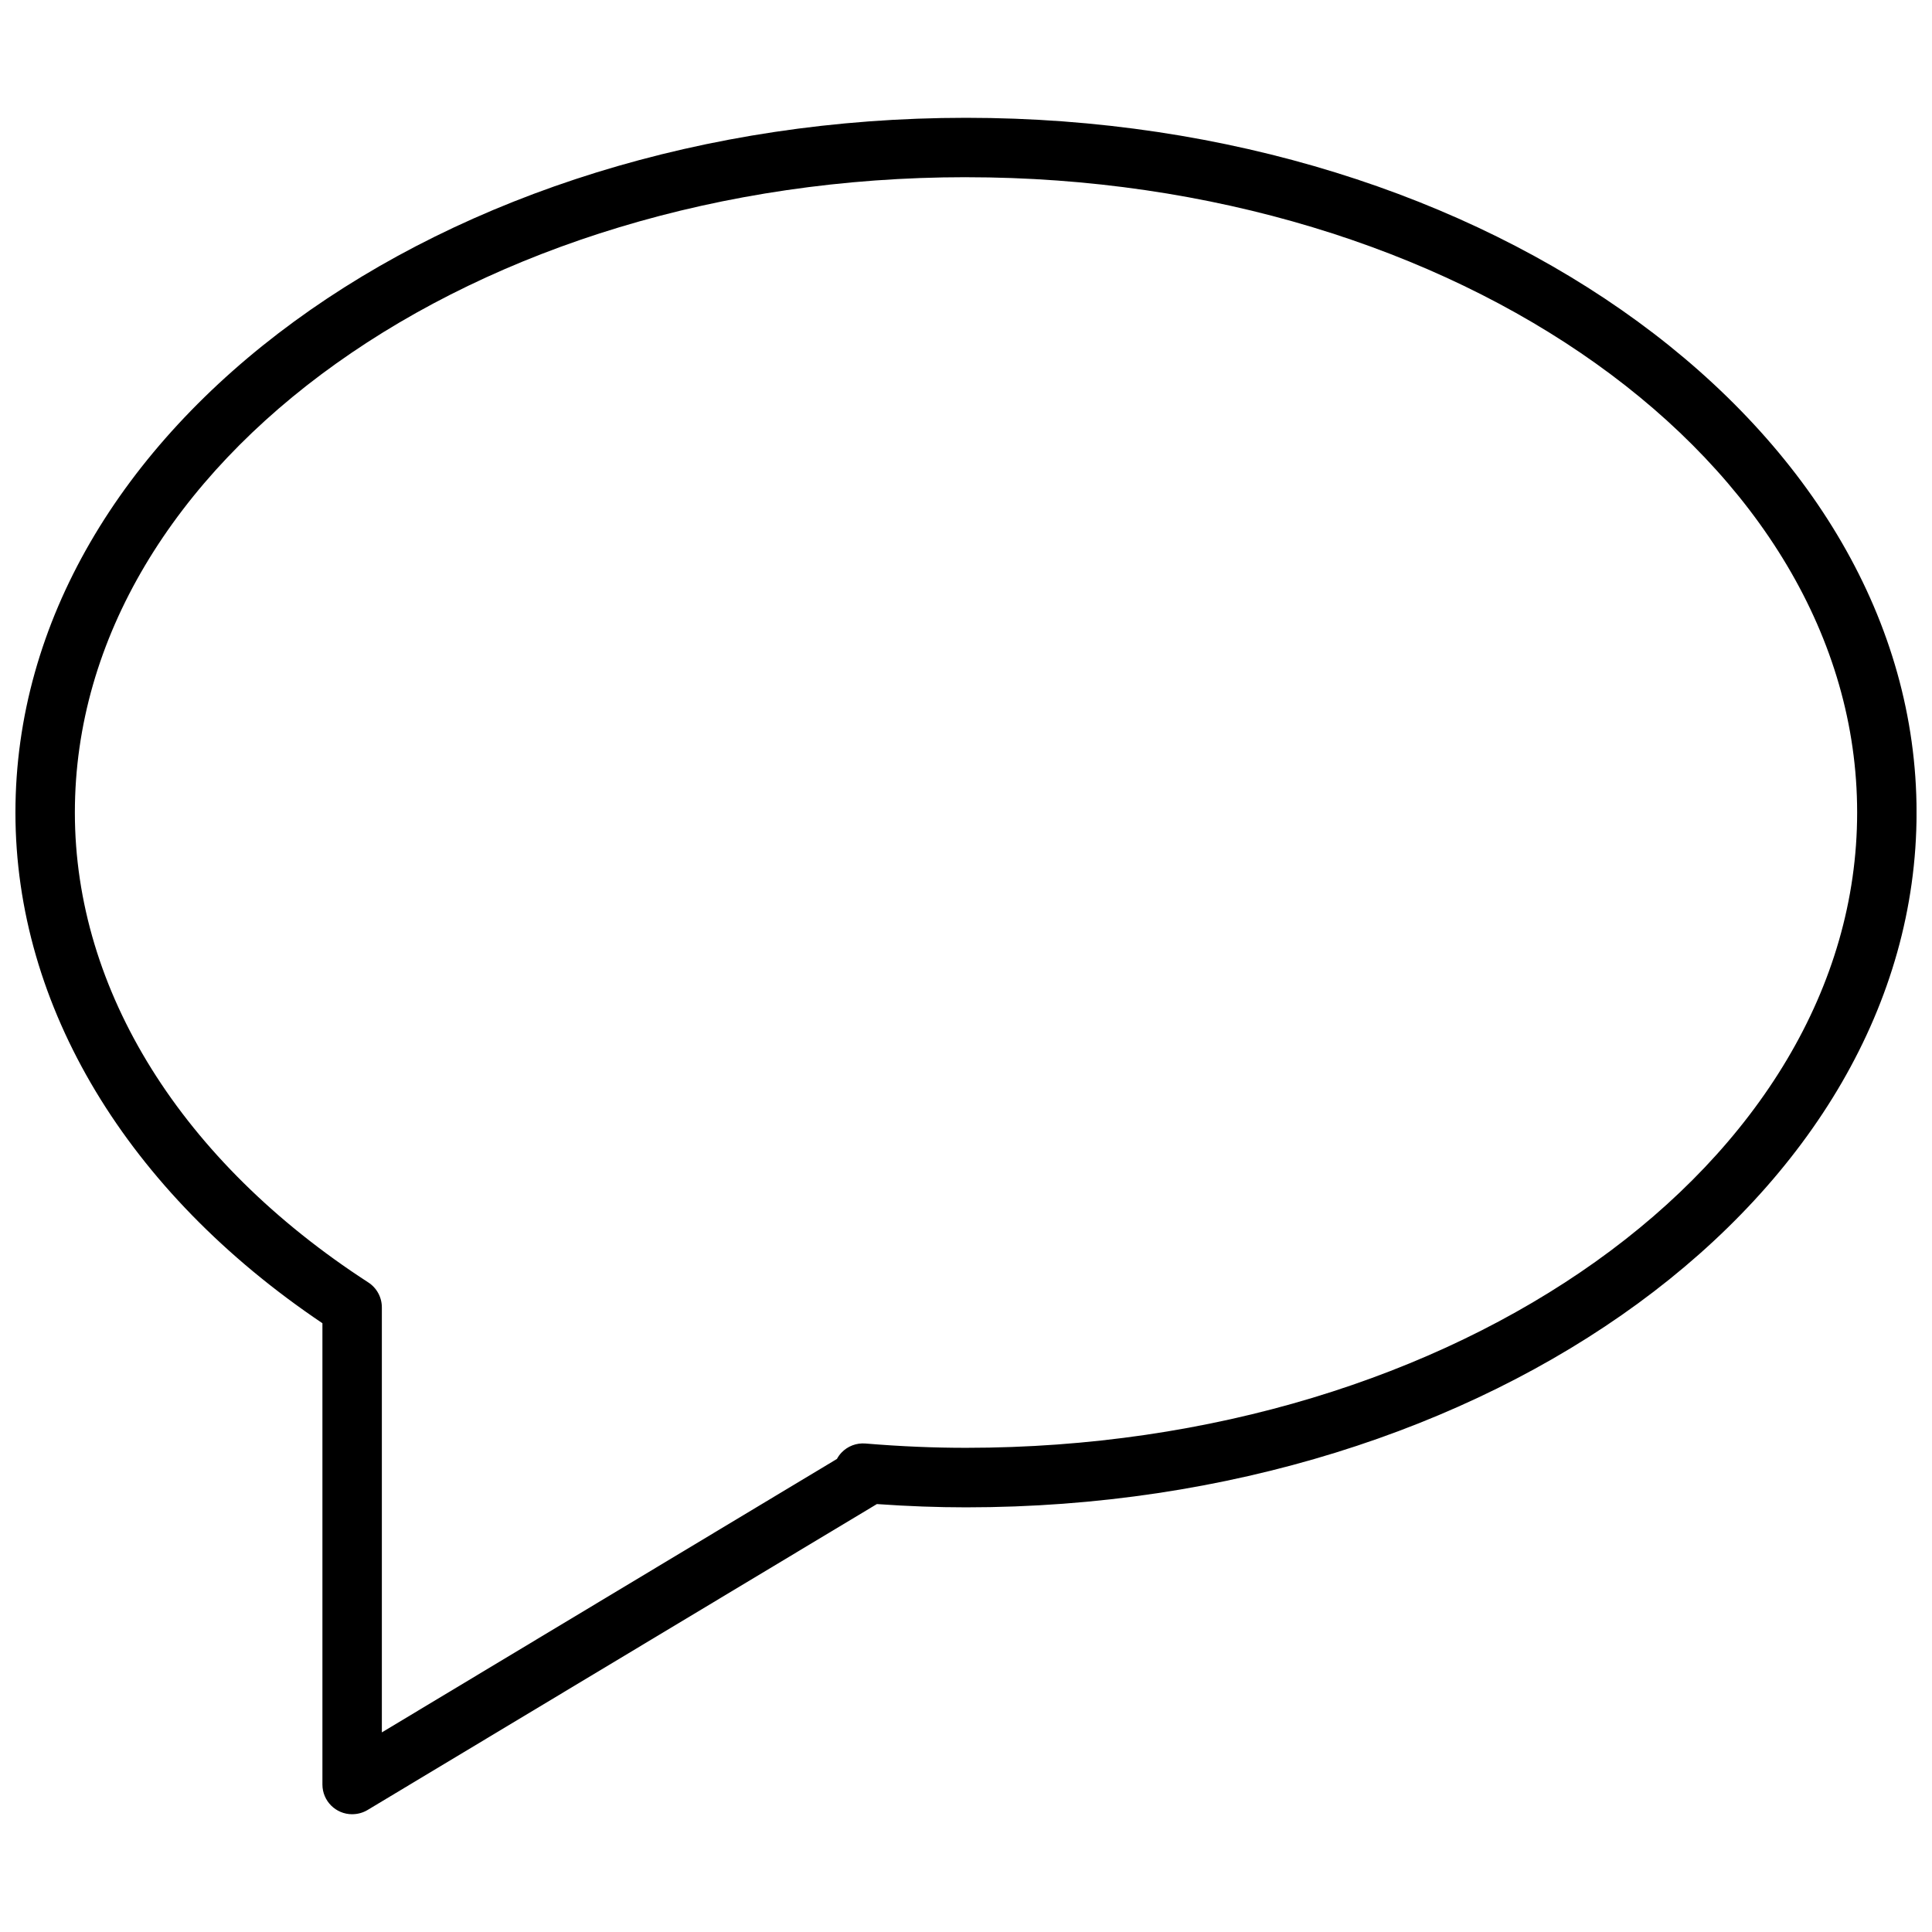 <?xml version="1.0" encoding="UTF-8"?>
<!-- Uploaded to: ICON Repo, www.iconrepo.com, Generator: ICON Repo Mixer Tools -->
<svg width="800px" height="800px" version="1.1" viewBox="144 144 512 512" xmlns="http://www.w3.org/2000/svg">
 <defs>
  <clipPath id="a">
   <path d="m148.09 175h503.81v450h-503.81z"/>
  </clipPath>
 </defs>
 <g clip-path="url(#a)">
  <path d="m237.32 624.79c-4.348 0-7.875-3.527-7.875-7.871v-122.25c-51.758-34.836-81.355-83.957-81.355-135.32 0-101.55 113-184.13 251.91-184.13s251.91 82.656 251.91 184.12-113 184.12-251.91 184.12c-7.519 0-15.23-0.277-23.617-0.867l-135 81.09c-1.227 0.727-2.629 1.105-4.055 1.102zm162.68-433.83c-130.2 0-236.16 75.531-236.16 168.38 0 47.23 28.34 92.496 77.734 124.5 2.277 1.461 3.644 3.988 3.621 6.691v112.57l120.6-72.465c0.32-0.598 0.719-1.152 1.184-1.652 1.641-1.738 3.988-2.637 6.375-2.438 9.523 0.789 18.223 1.141 26.648 1.141 130.2 0 236.16-75.531 236.16-168.38 0-92.852-105.96-168.34-236.16-168.34z"/>
 </g>
</svg>